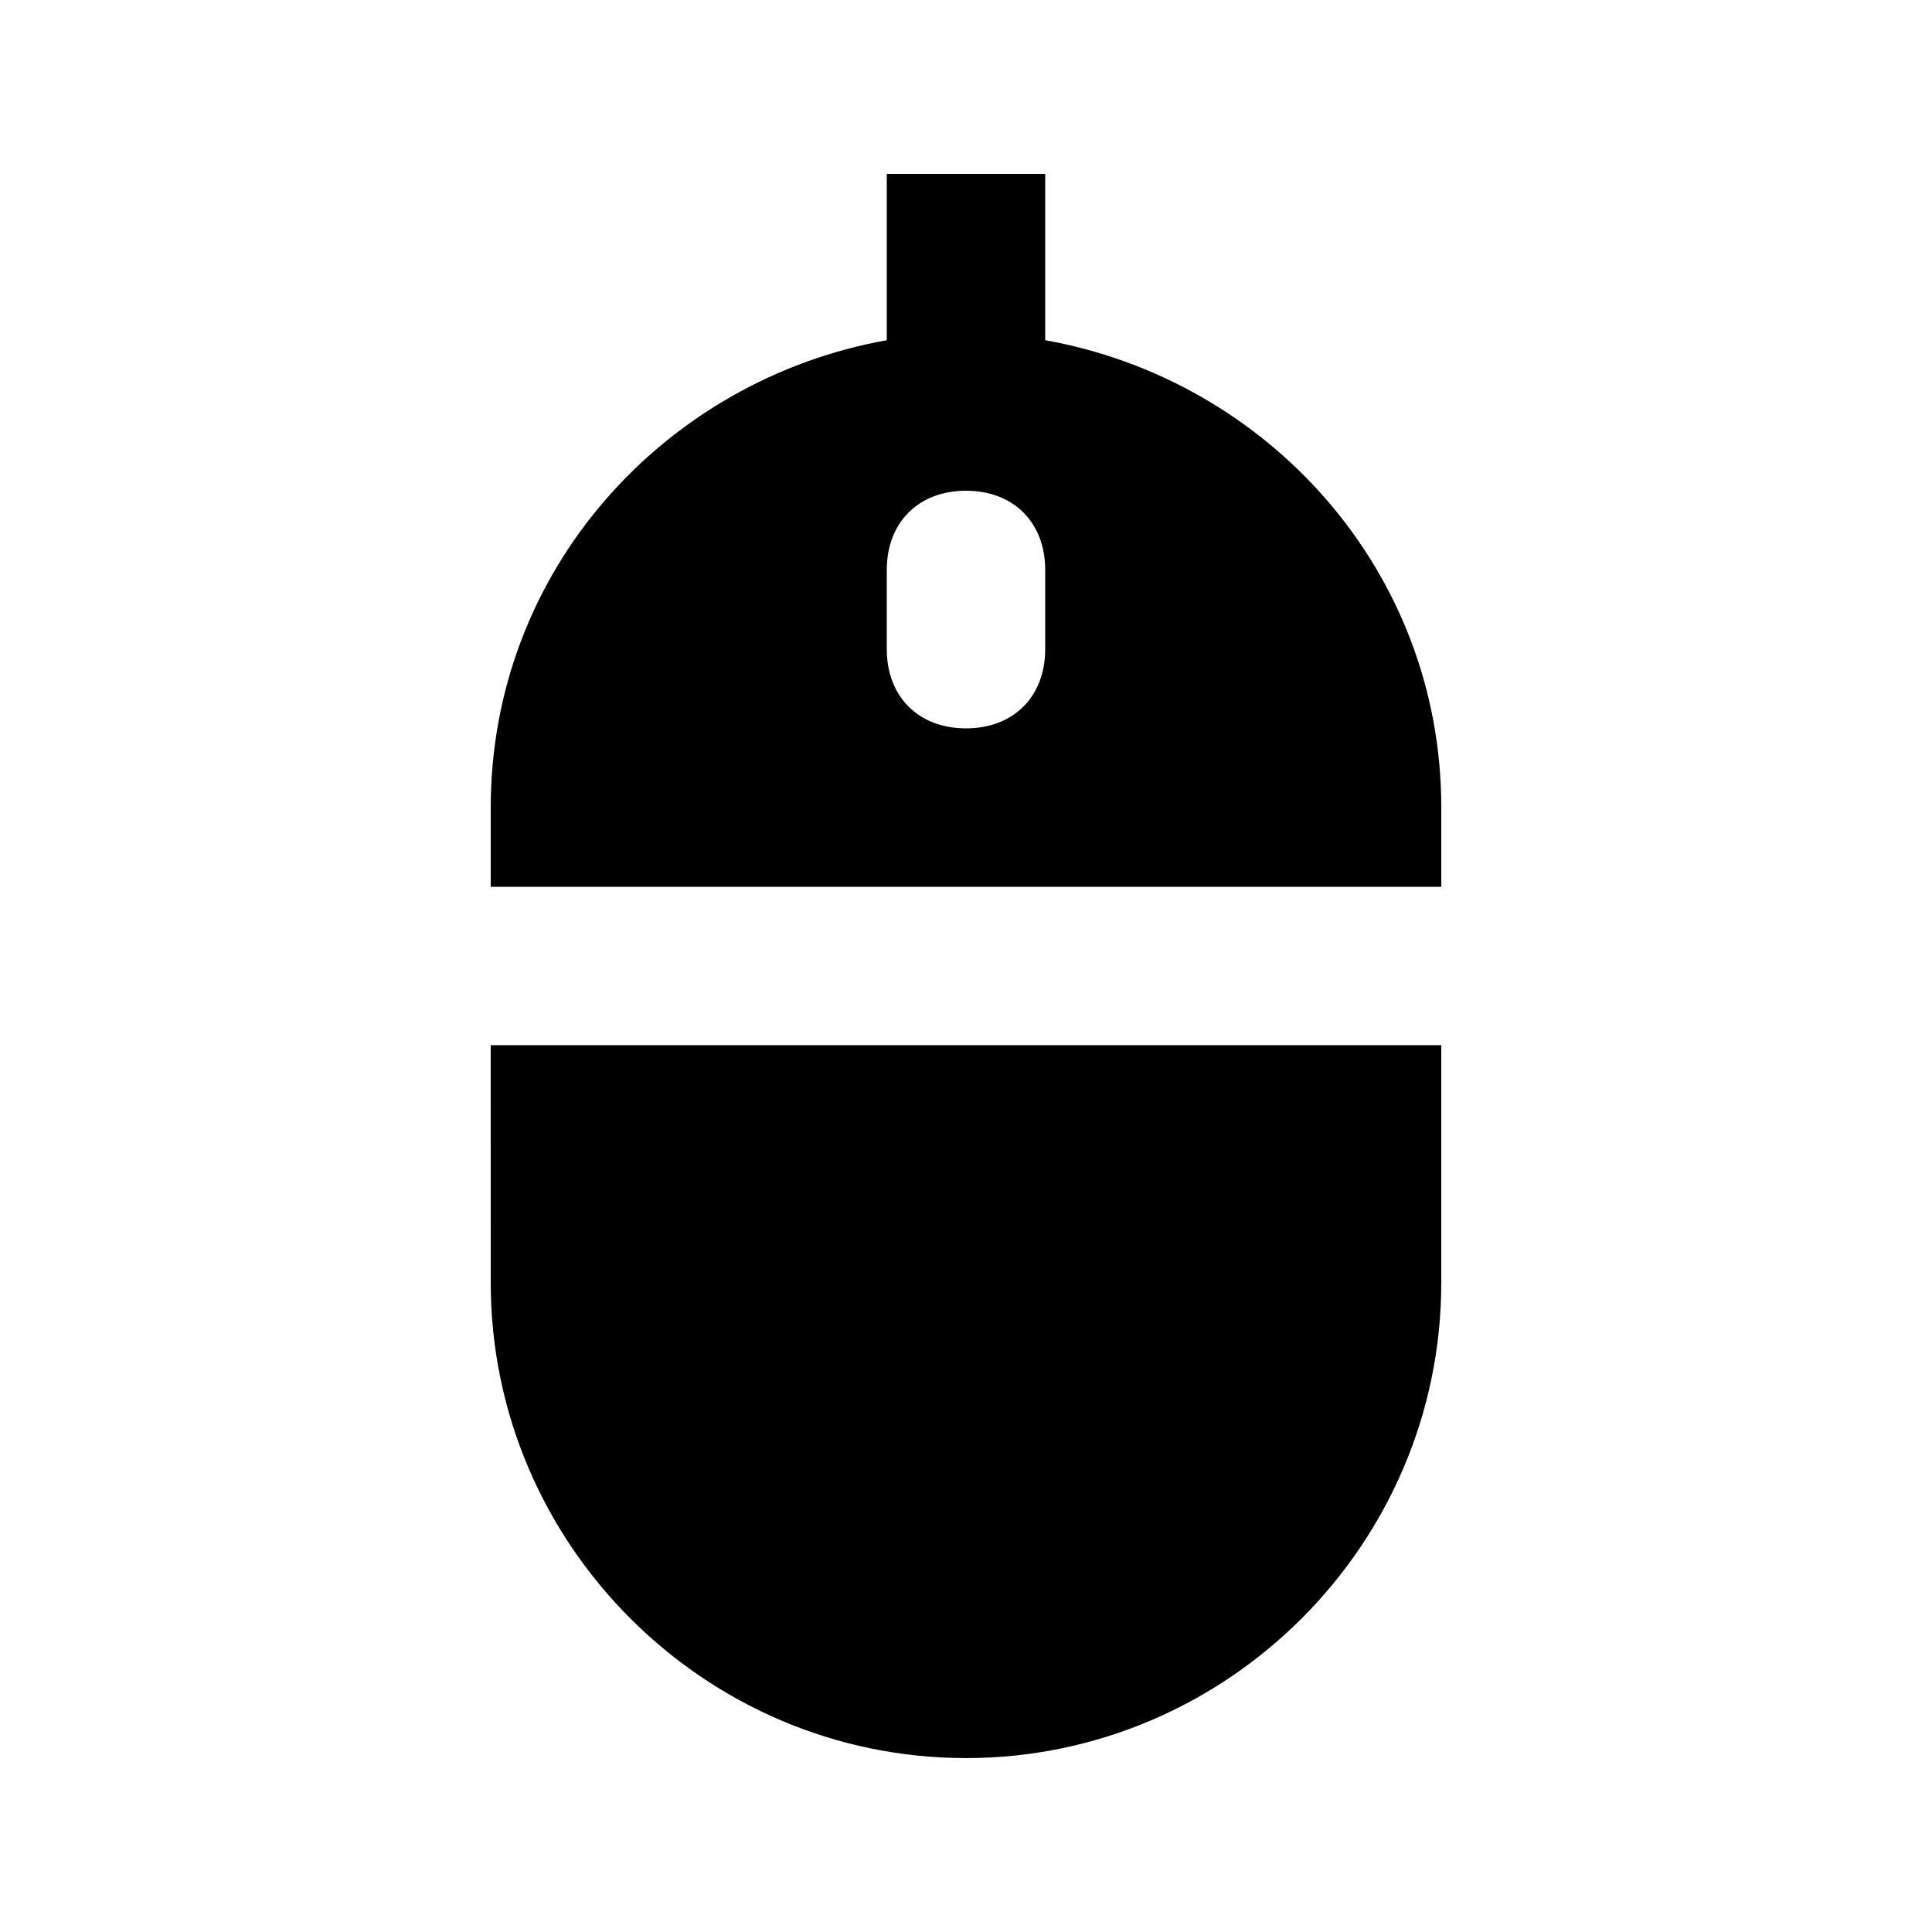 <?xml version="1.0" encoding="UTF-8"?>
<!-- Uploaded to: ICON Repo, www.svgrepo.com, Generator: ICON Repo Mixer Tools -->
<svg fill="#000000" width="800px" height="800px" version="1.1" viewBox="144 144 512 512" xmlns="http://www.w3.org/2000/svg">
 <g>
  <path d="m274.05 483.96c0 69.273 56.68 125.95 125.95 125.95s125.95-56.68 125.95-125.95v-62.977l-251.91 0.004z"/>
  <path d="m420.99 234.16v-44.082h-41.984v44.082c-58.777 10.496-104.96 60.879-104.96 123.86v20.992h251.91v-20.992c-0.004-62.977-46.184-113.36-104.96-123.86zm0 81.871c0 12.594-8.398 20.992-20.992 20.992s-20.992-8.398-20.992-20.992v-20.992c0-12.594 8.398-20.992 20.992-20.992s20.992 8.398 20.992 20.992z"/>
 </g>
</svg>
